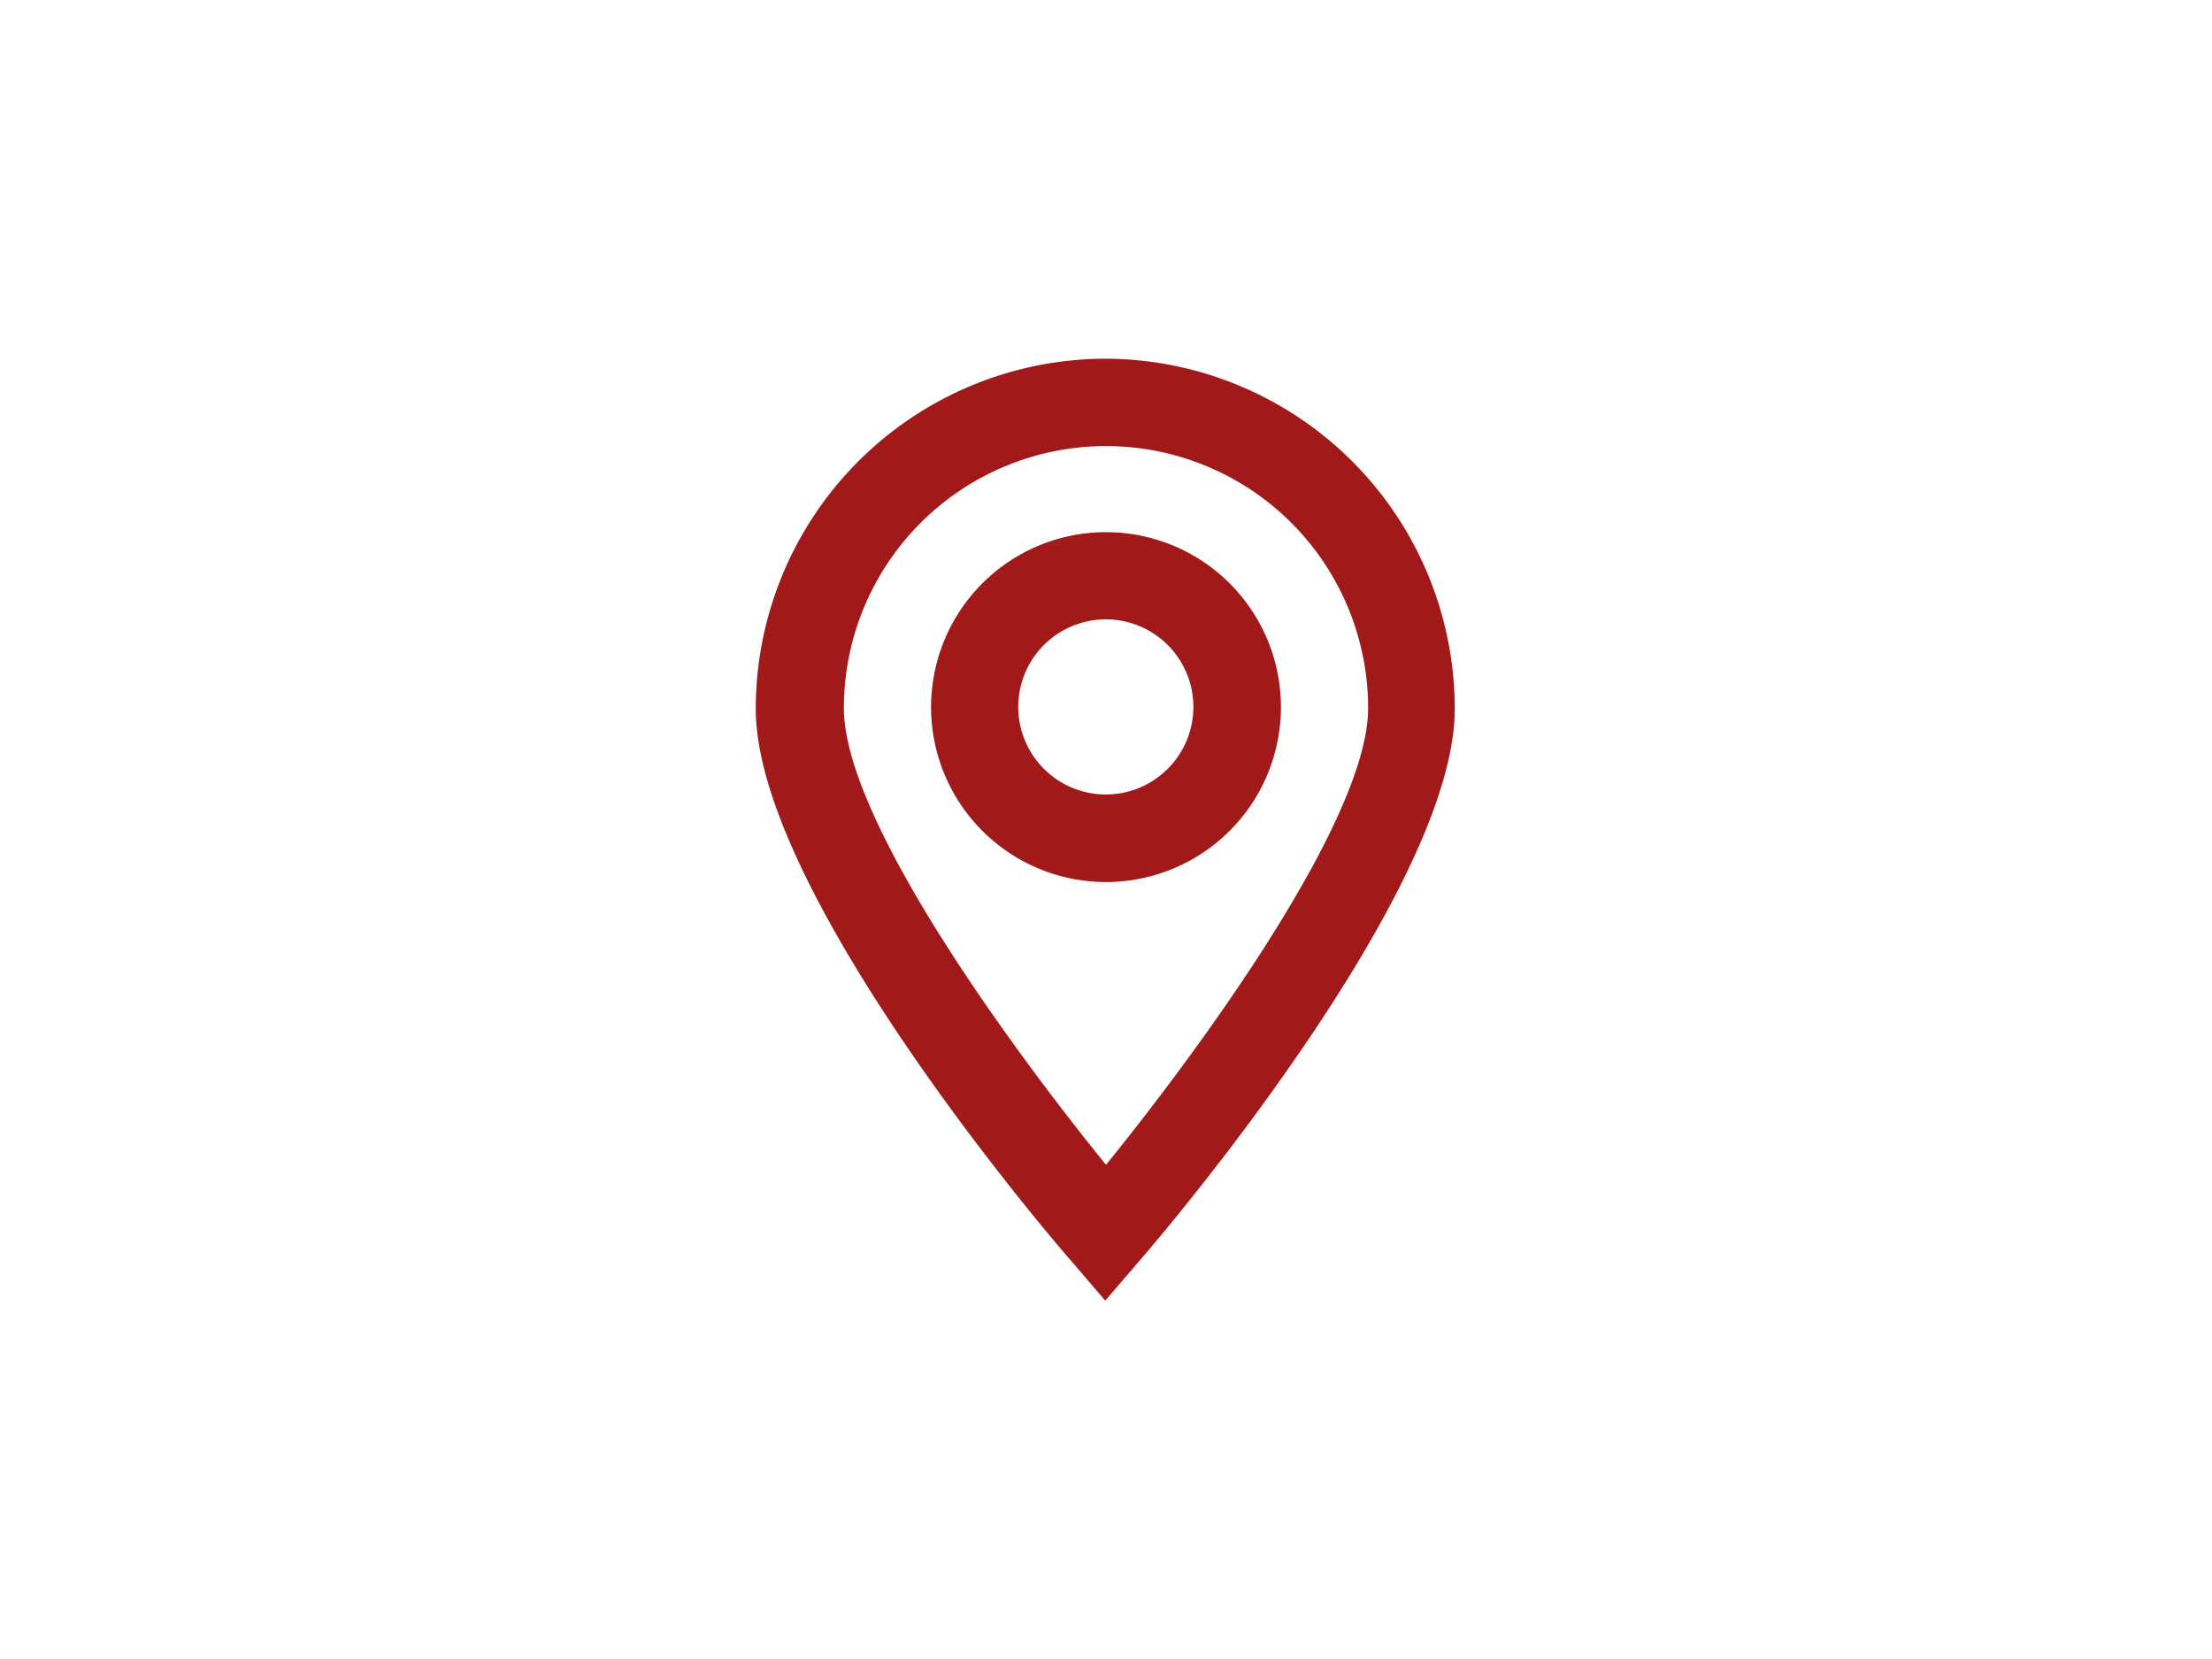 <svg id="Layer_1" data-name="Layer 1" xmlns="http://www.w3.org/2000/svg" width="120" height="90" viewBox="0 0 120 90"><defs><style>.cls-1{fill:#a21919}</style></defs><path class="cls-1" d="M60 19.46a19 19 0 0 0-19 19c0 9.77 15.4 28 17.16 30l1.8 2.1 1.8-2.1c1.75-2 17.16-20.25 17.16-30a19 19 0 0 0-18.92-19zm0 43.73c-5.17-6.37-14.22-18.75-14.22-24.77a14.22 14.22 0 0 1 28.44 0c0 6.01-9.05 18.4-14.22 24.77z"/><path class="cls-1" d="M60 28.87a9.49 9.49 0 1 0 9.49 9.49A9.49 9.49 0 0 0 60 28.87zm0 14.23a4.75 4.75 0 1 1 4.74-4.74A4.75 4.75 0 0 1 60 43.1z"/></svg>